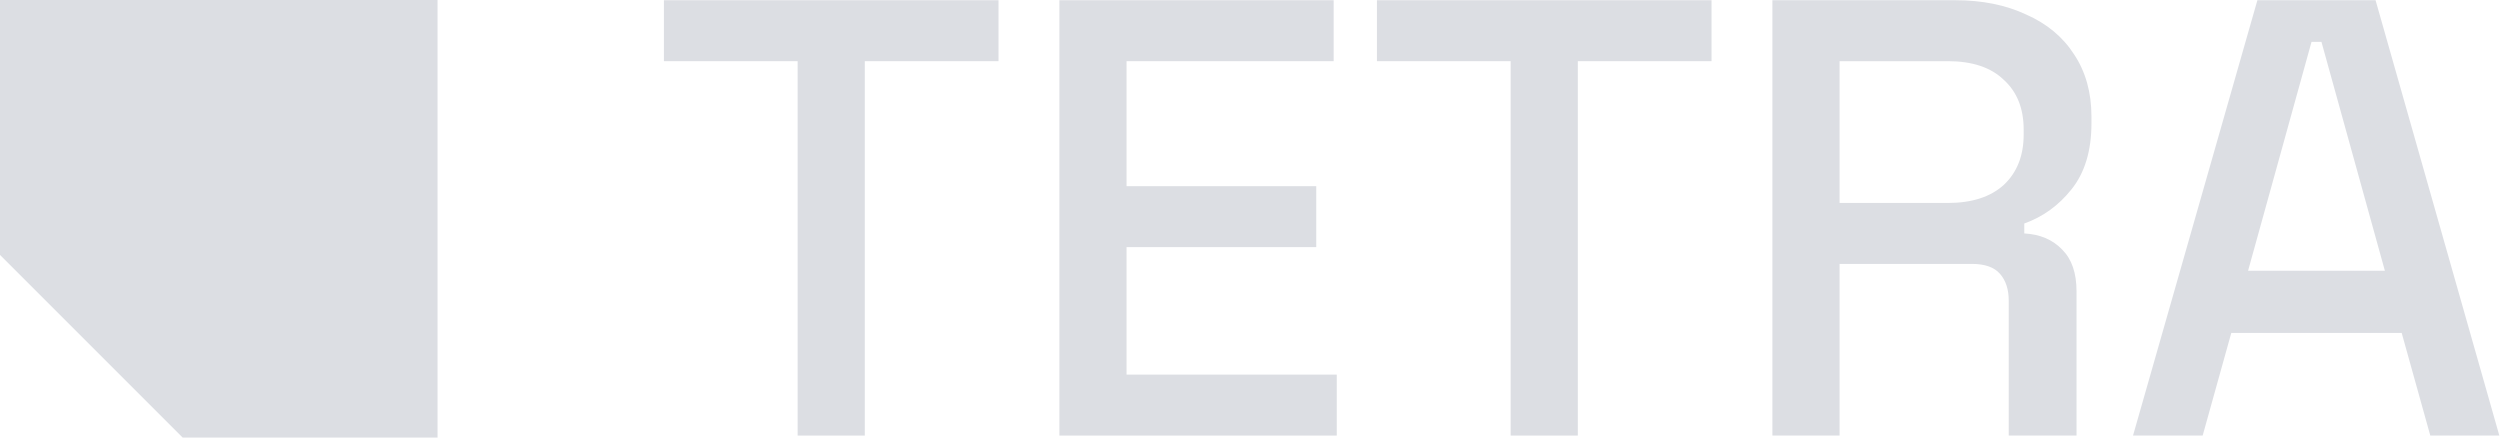 <svg width="1257" height="220" viewBox="0 0 1257 220" fill="none" xmlns="http://www.w3.org/2000/svg">
<path d="M401.048 219V30.755H333.818V0.11H502.05V30.755H434.82V219H401.048Z" fill="#DCDEE3"/>
<path d="M532.661 219V0.11H670.561V30.755H566.432V93.607H661.806V124.252H566.432V188.355H672.125V219H532.661Z" fill="#DCDEE3"/>
<path d="M759.554 219V30.755H692.323V0.11H860.556V30.755H793.325V219H759.554Z" fill="#DCDEE3"/>
<path d="M891.166 219V0.11H983.1C996.65 0.11 1008.53 2.507 1018.75 7.302C1029.17 11.888 1037.2 18.559 1042.83 27.315C1048.66 36.071 1051.58 46.494 1051.58 58.585V62.025C1051.58 75.783 1048.25 86.832 1041.57 95.171C1035.11 103.301 1027.19 109.034 1017.81 112.369V117.372C1025.73 117.789 1032.09 120.499 1036.88 125.503C1041.68 130.297 1044.08 137.281 1044.08 146.454V219H1009.99V151.144C1009.99 145.515 1008.53 141.033 1005.61 137.698C1002.7 134.363 998.005 132.695 991.543 132.695H924.938V219H891.166ZM924.938 102.05H979.348C991.439 102.05 1000.82 99.027 1007.49 92.982C1014.16 86.728 1017.5 78.285 1017.5 67.653V65.152C1017.5 54.52 1014.16 46.181 1007.49 40.136C1001.03 33.882 991.647 30.755 979.348 30.755H924.938V102.05Z" fill="#DCDEE3"/>
<path d="M1072.48 219L1135.02 0.11H1194.43L1256.66 219H1221.95L1207.57 167.404H1121.89L1107.5 219H1072.48ZM1130.33 136.134H1199.12L1167.23 21.061H1162.23L1130.33 136.134Z" fill="#DCDEE3"/>
<path fill-rule="evenodd" clip-rule="evenodd" d="M220 0H0V128.165L91.835 220H220V0Z" fill="#DCDEE3"/>
</svg>
